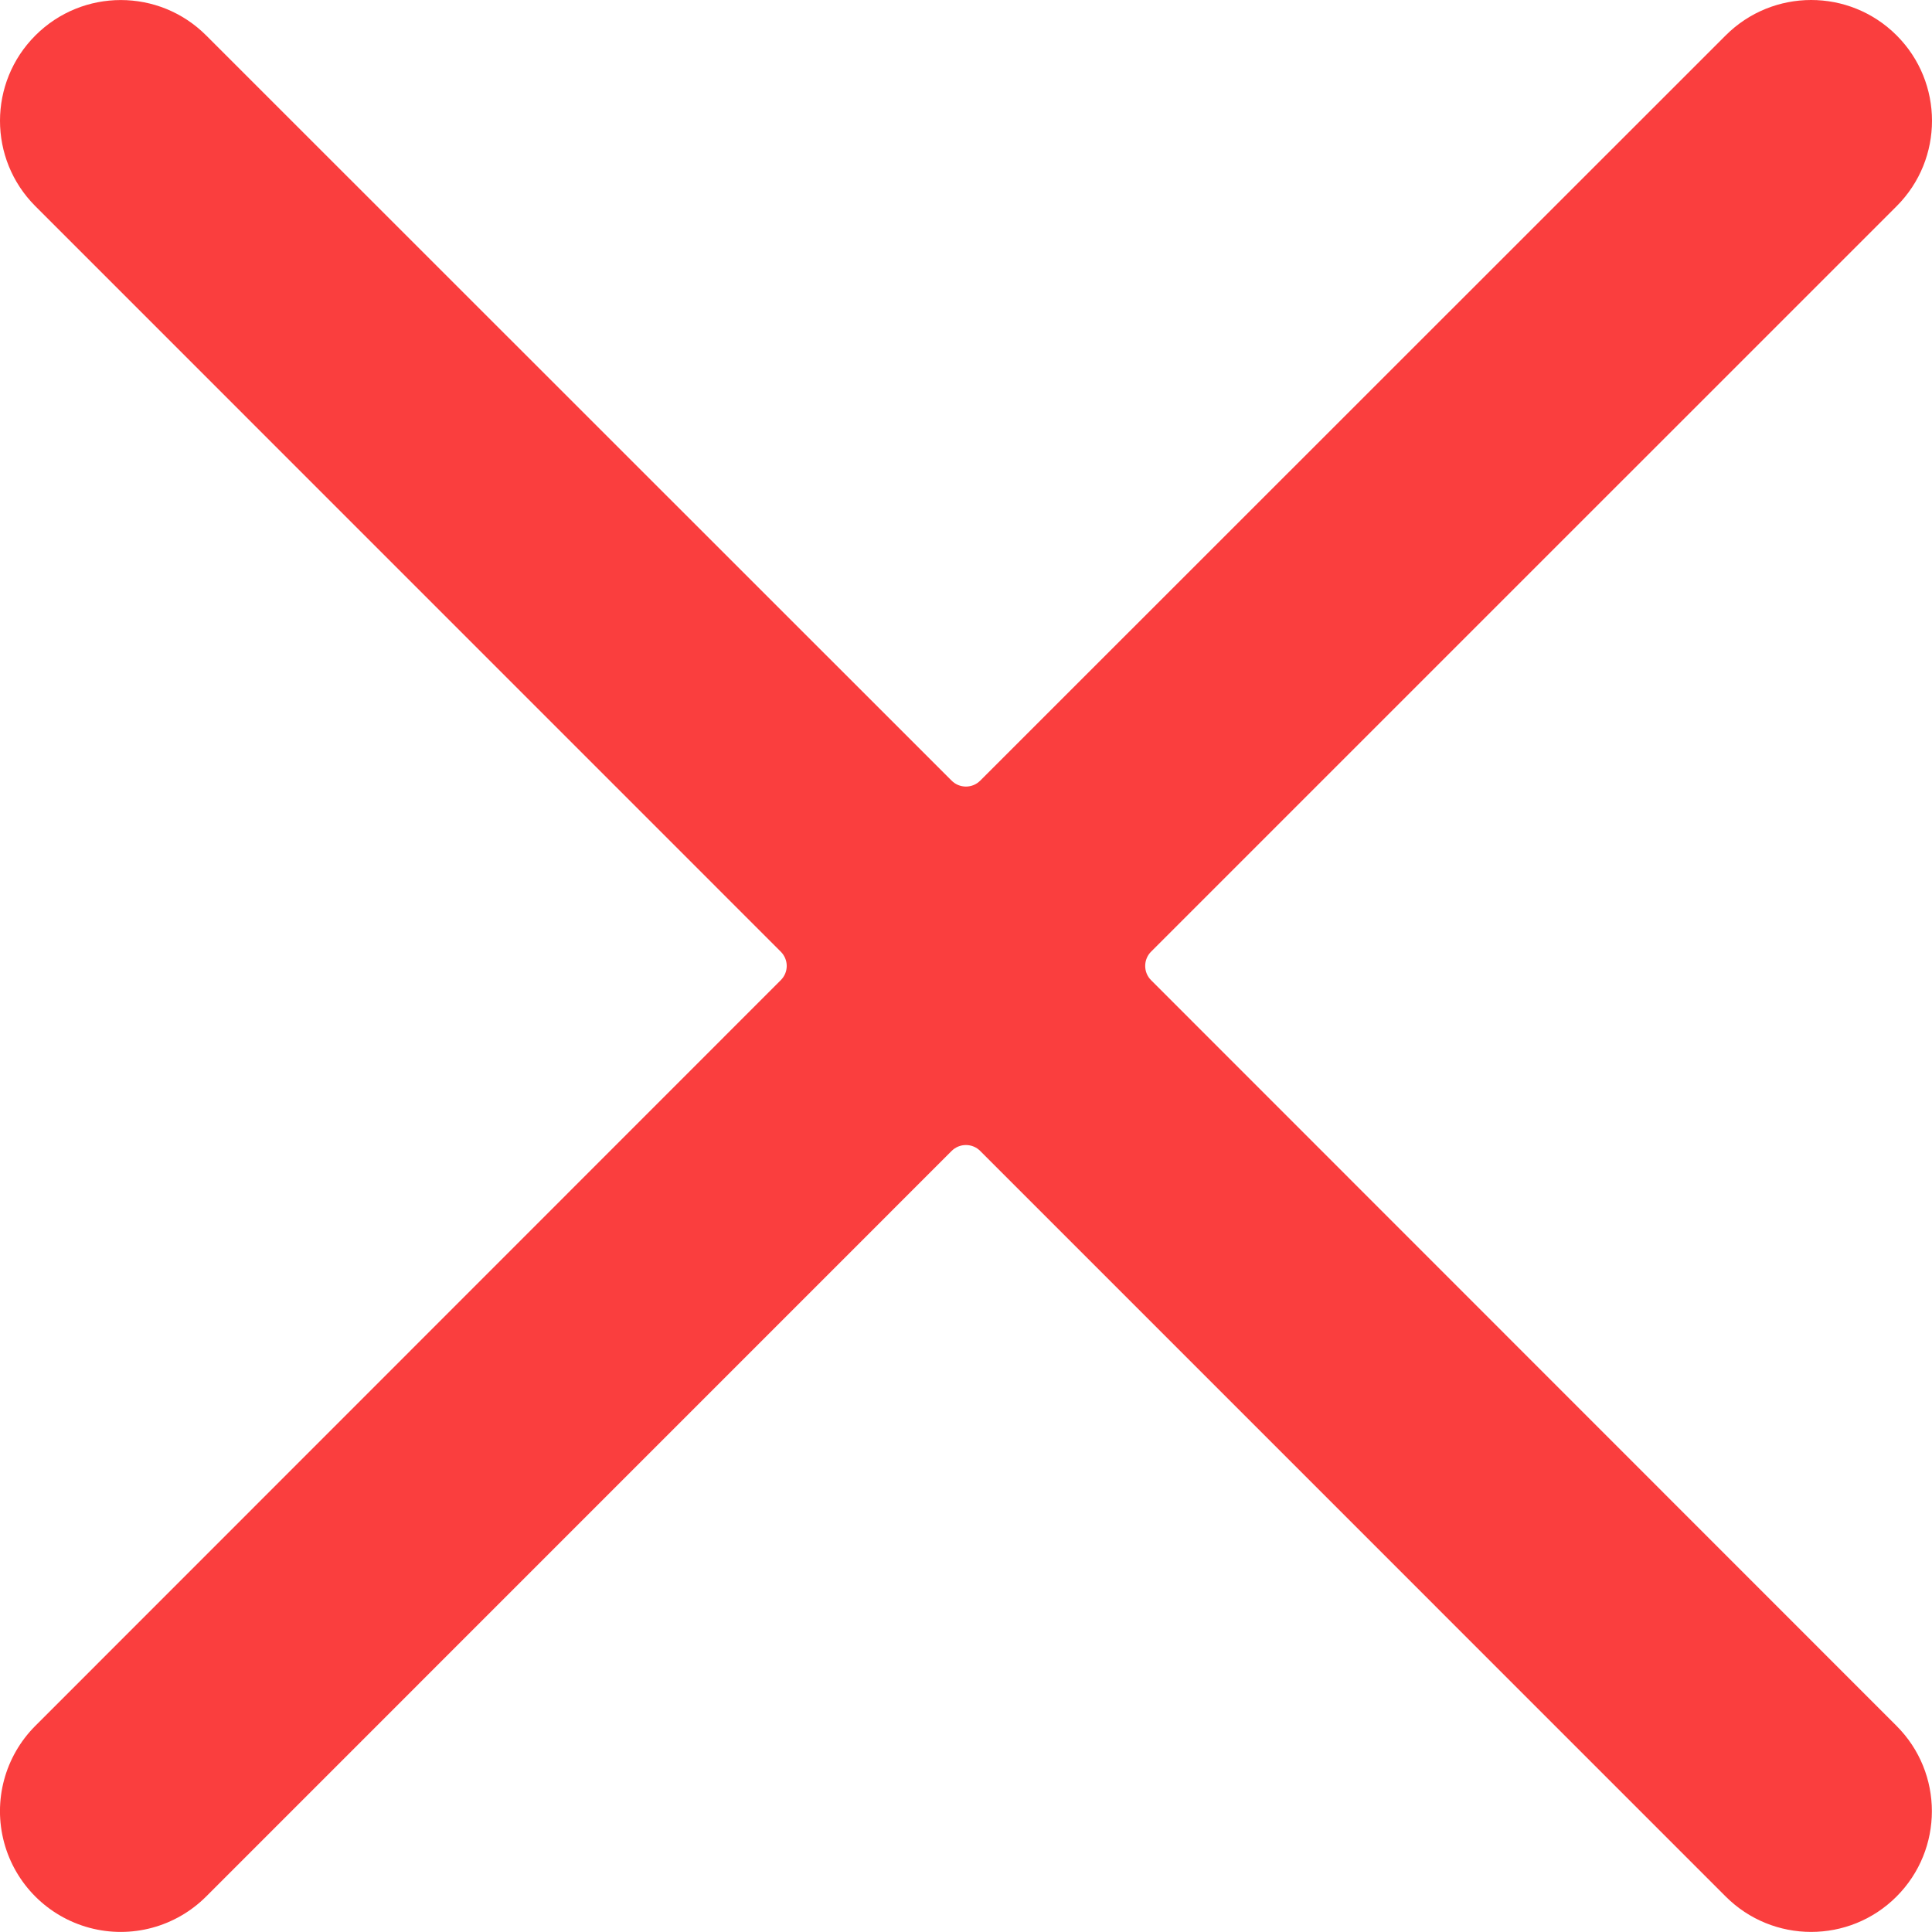<svg xmlns="http://www.w3.org/2000/svg" viewBox="0 0 24 24">
  <path fill-rule="evenodd" fill="#fa3e3e" d="M14.299,12.176 C14.252,12.129 14.226,12.066 14.226,11.999 C14.226,11.933 14.252,11.869 14.299,11.822 L23.561,2.561 C24.147,1.975 24.146,1.024 23.56,0.439 C22.973,-0.147 22.023,-0.146 21.437,0.44 L12.176,9.698 C12.129,9.745 12.066,9.771 11.999,9.771 C11.933,9.771 11.869,9.745 11.822,9.698 L2.561,0.44 C1.975,-0.146 1.026,-0.146 0.44,0.44 C-0.146,1.025 -0.147,1.975 0.439,2.561 L9.699,11.822 C9.746,11.869 9.773,11.933 9.773,11.999 C9.773,12.066 9.746,12.129 9.699,12.176 L0.439,21.439 C0.06,21.818 -0.088,22.37 0.051,22.888 C0.19,23.405 0.594,23.809 1.112,23.948 C1.63,24.087 2.182,23.938 2.561,23.559 L11.822,14.297 C11.869,14.25 11.933,14.224 11.999,14.224 C12.066,14.224 12.129,14.25 12.176,14.297 L21.437,23.559 C22.023,24.145 22.973,24.146 23.559,23.56 C24.145,22.974 24.145,22.024 23.559,21.439 L14.299,12.176 Z"/>
</svg>
